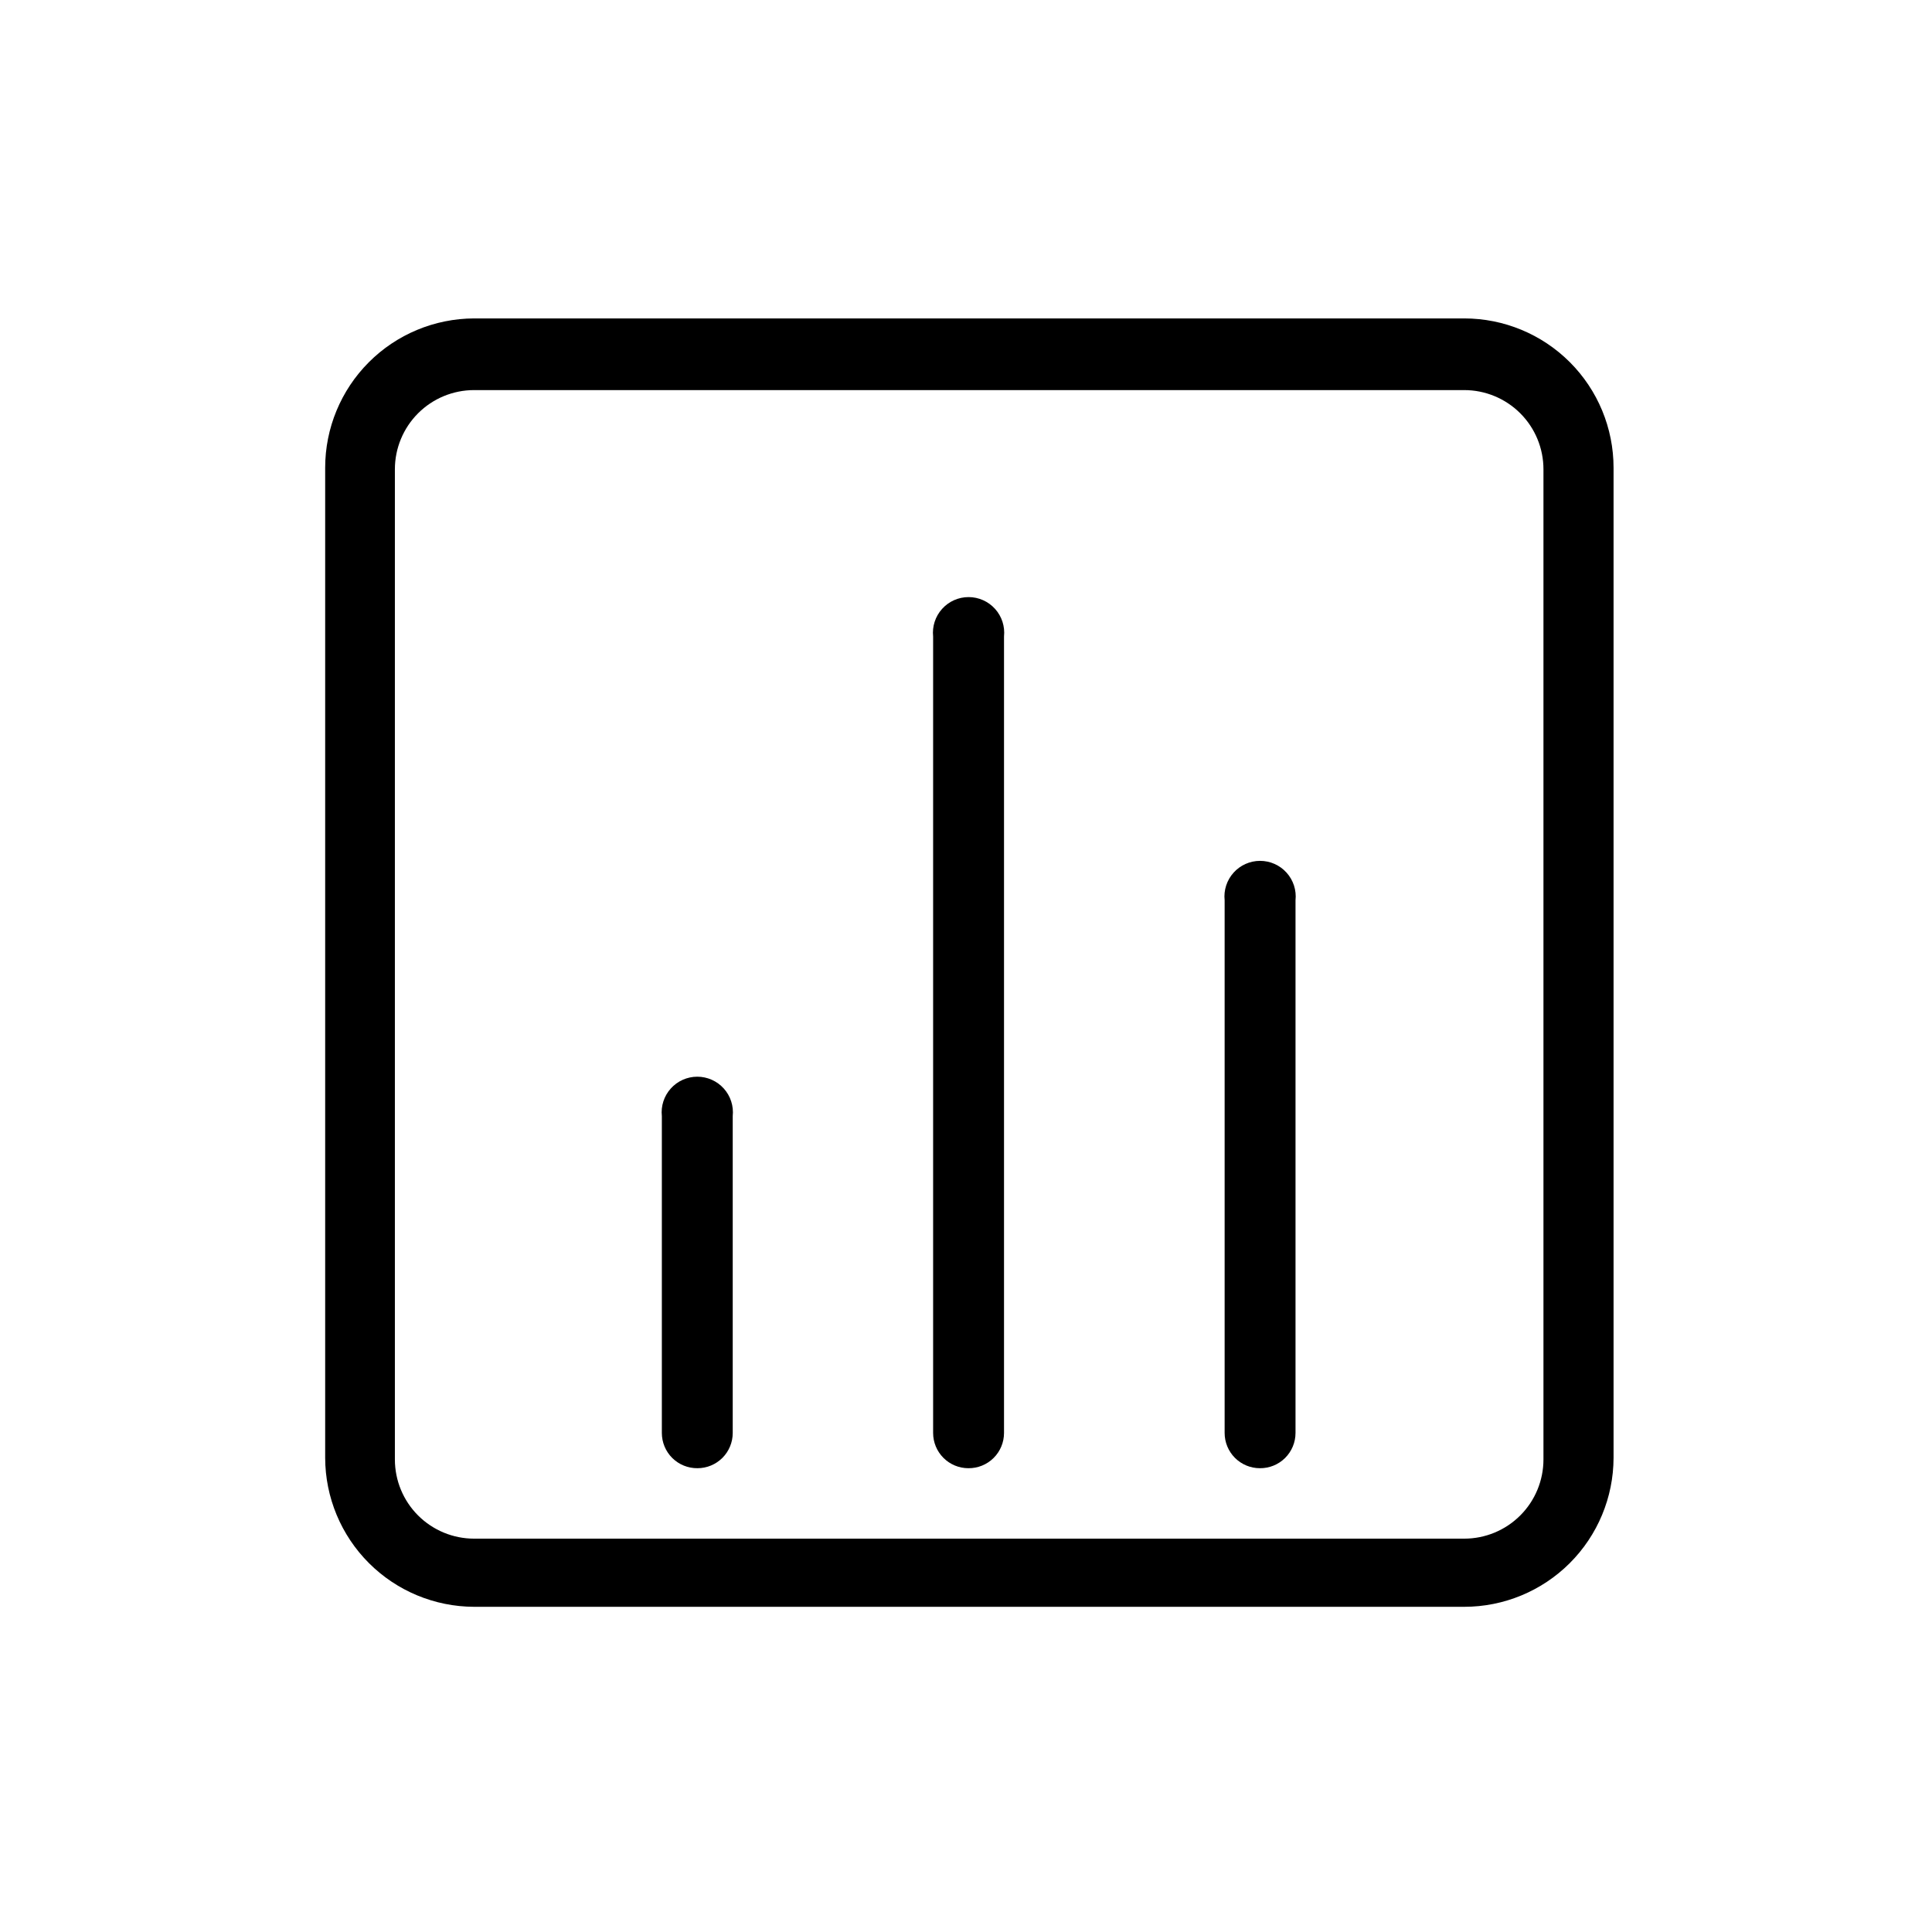 <?xml version="1.0" encoding="UTF-8"?>
<!-- Uploaded to: SVG Repo, www.svgrepo.com, Generator: SVG Repo Mixer Tools -->
<svg fill="#000000" width="800px" height="800px" version="1.1" viewBox="144 144 512 512" xmlns="http://www.w3.org/2000/svg">
 <g>
  <path d="m269.64 569.82h262.4c10.477 0 20.523-4.156 27.941-11.551 7.418-7.398 11.602-17.438 11.629-27.914v-262.4c0-10.492-4.168-20.559-11.59-27.98-7.422-7.418-17.484-11.59-27.98-11.59h-262.4c-10.477 0.031-20.512 4.211-27.91 11.629-7.398 7.418-11.555 17.465-11.555 27.941v262.4c0.027 10.457 4.195 20.48 11.59 27.875s17.418 11.562 27.875 11.59zm-20.992-301.45c0-5.566 2.211-10.906 6.148-14.844s9.277-6.148 14.844-6.148h262.4c5.566 0 10.906 2.211 14.844 6.148s6.148 9.277 6.148 14.844v262.4-0.004c0 5.57-2.211 10.91-6.148 14.844-3.938 3.938-9.277 6.148-14.844 6.148h-262.4c-5.566 0-10.906-2.211-14.844-6.148-3.938-3.934-6.148-9.273-6.148-14.844z"/>
  <path d="m400.63 533.09c2.496 0.027 4.898-0.945 6.672-2.699 1.777-1.758 2.773-4.148 2.773-6.644v-211.07c0.281-2.664-0.578-5.32-2.371-7.312s-4.344-3.129-7.023-3.129c-2.676 0-5.231 1.137-7.019 3.129-1.793 1.992-2.656 4.648-2.375 7.312v211.07c0 2.477 0.984 4.856 2.738 6.606 1.75 1.754 4.129 2.738 6.606 2.738z"/>
  <path d="m477.88 533.09c2.496 0.027 4.898-0.945 6.672-2.699 1.777-1.758 2.773-4.148 2.773-6.644v-141.17c0.285-2.664-0.578-5.32-2.371-7.312-1.789-1.992-4.344-3.129-7.023-3.129-2.676 0-5.231 1.137-7.019 3.129-1.793 1.992-2.656 4.648-2.371 7.312v141.17c0 2.477 0.984 4.856 2.734 6.606 1.754 1.754 4.129 2.738 6.606 2.738z"/>
  <path d="m328.84 533.09c2.477 0 4.852-0.984 6.606-2.738 1.75-1.75 2.734-4.129 2.734-6.606v-83.969c0.281-2.664-0.578-5.32-2.371-7.312-1.789-1.988-4.344-3.129-7.023-3.129-2.676 0-5.231 1.141-7.019 3.129-1.793 1.992-2.656 4.648-2.371 7.312v83.969c0 2.496 0.996 4.887 2.769 6.644 1.777 1.754 4.18 2.727 6.676 2.699z"/>
 </g>
</svg>